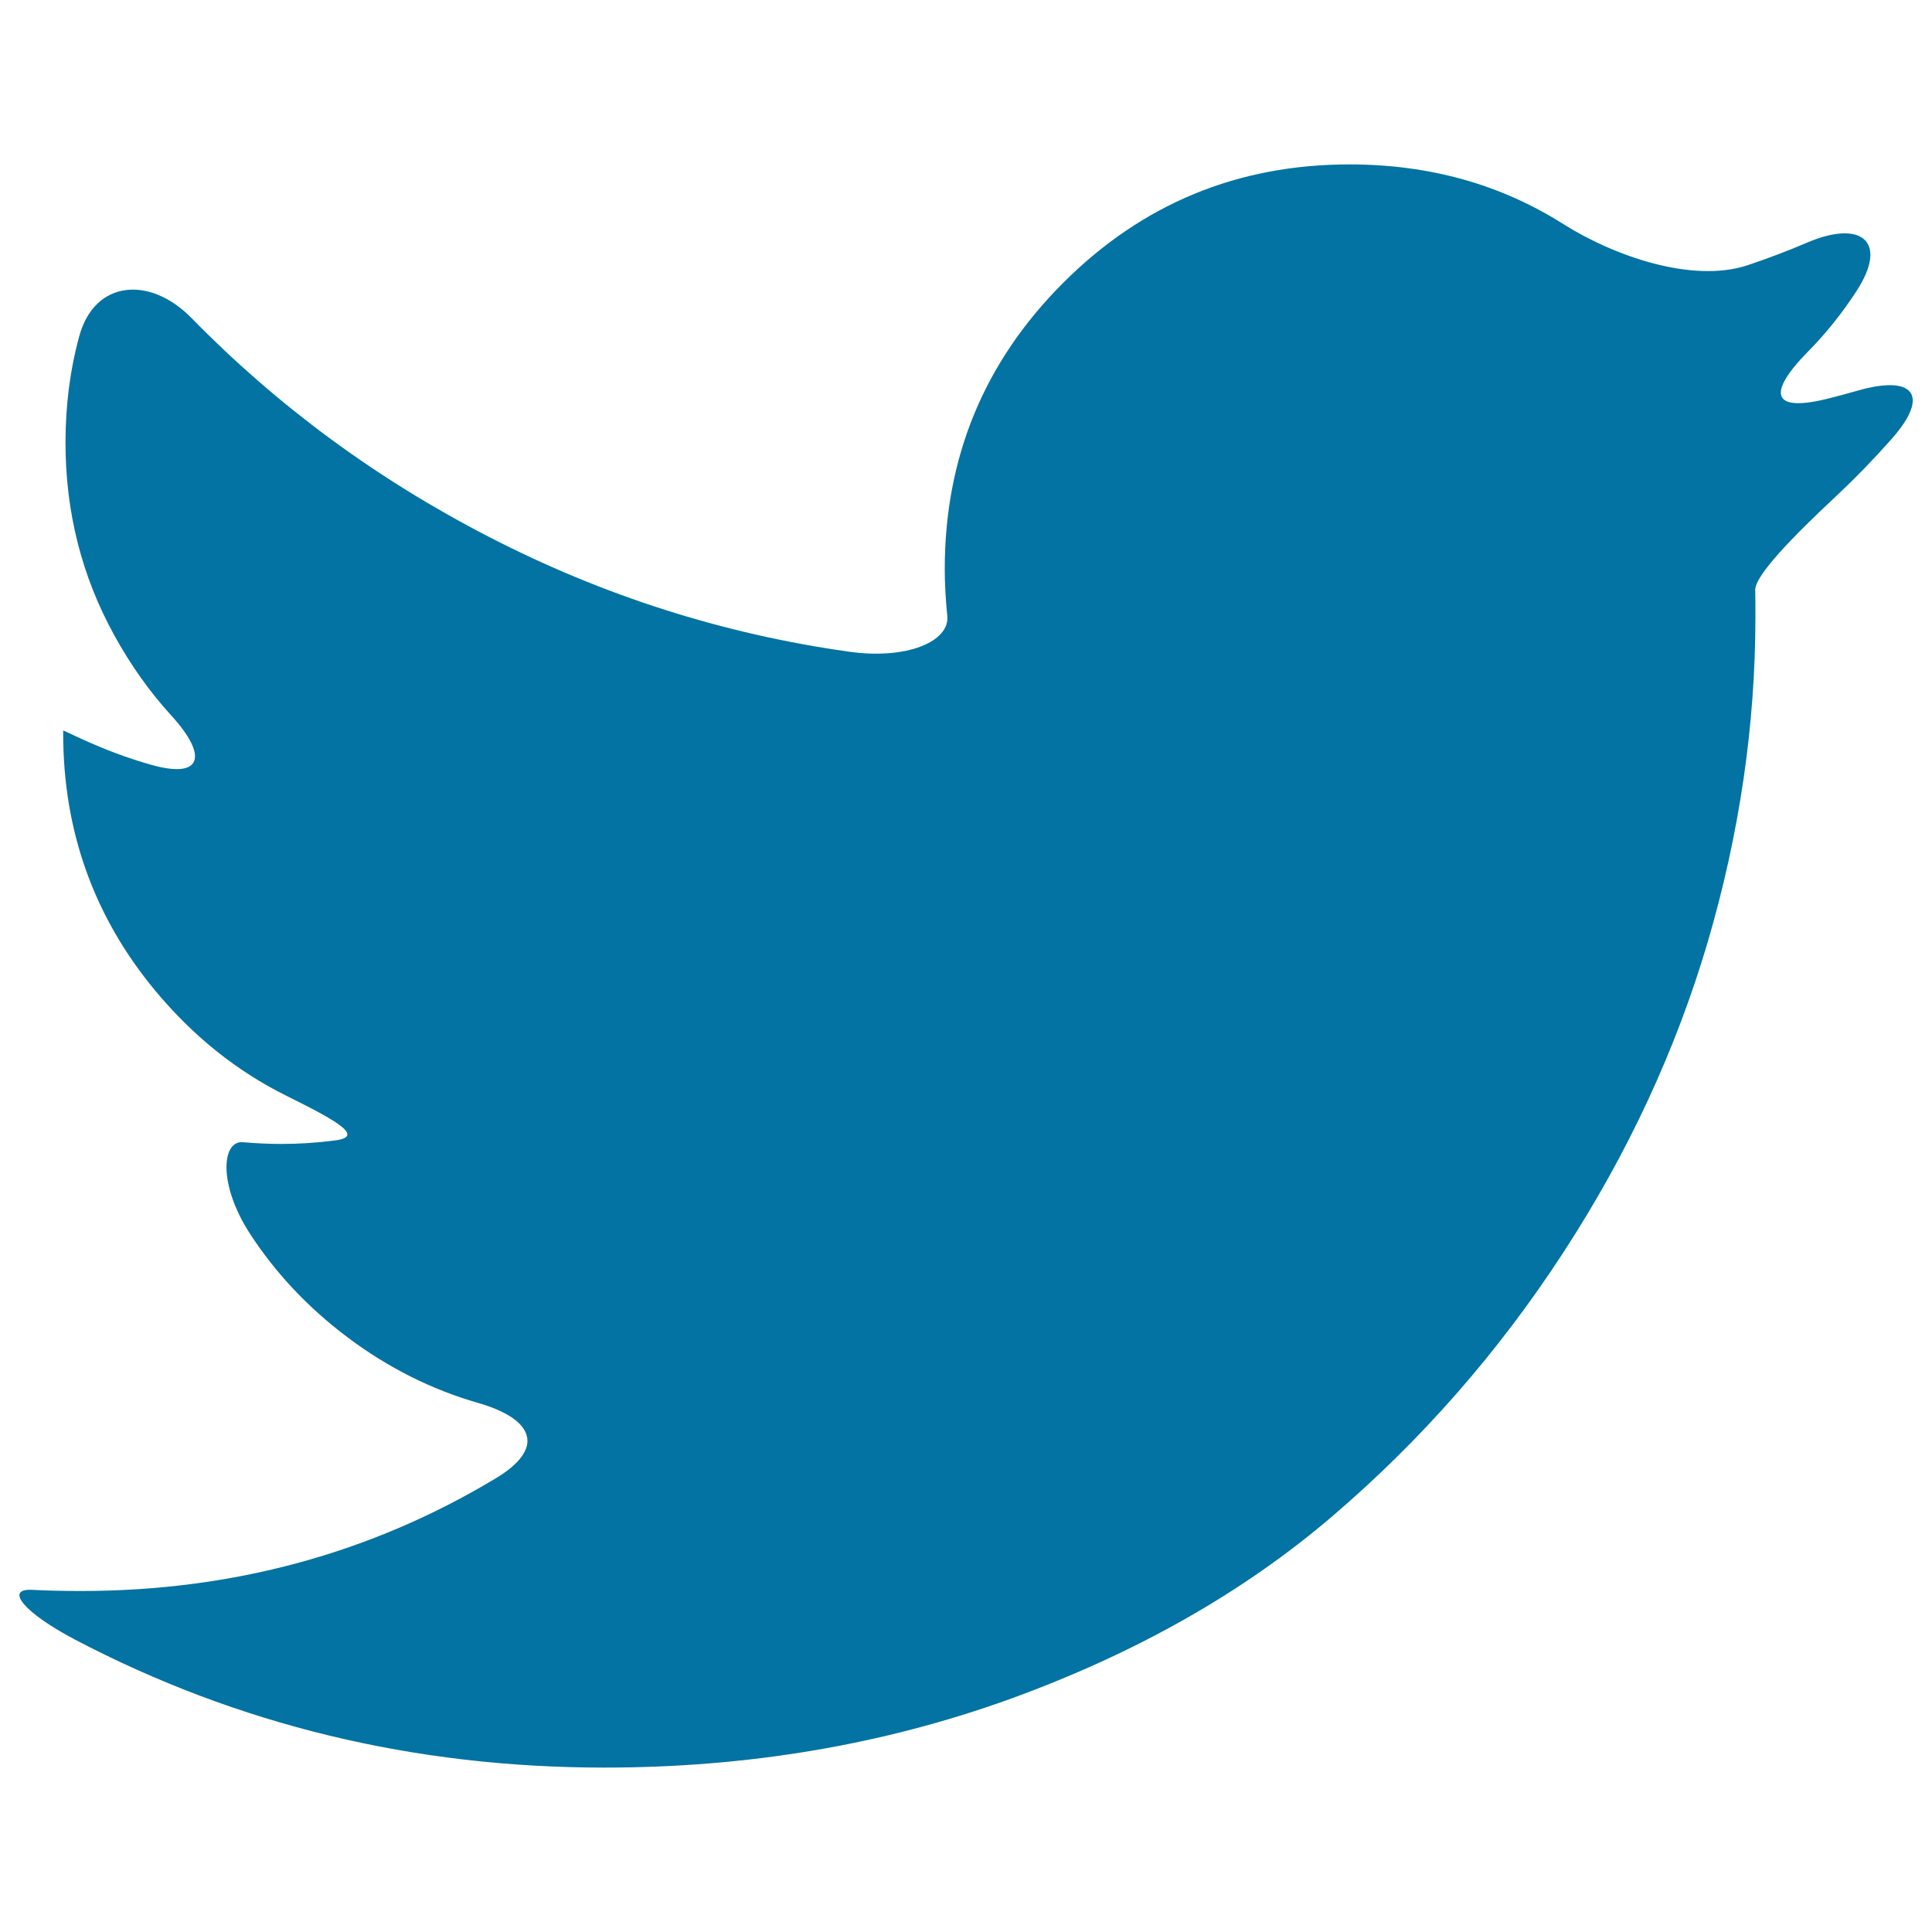 <svg xmlns="http://www.w3.org/2000/svg" viewBox="0 0 1000 1000" style="fill:#0273a2">
<title>Twitter Black Shape SVG icon</title>
<g><g><path d="M961.1,202.3c-4.8,1.4-9.7,2.7-14.5,3.9c-29.5,7.5-32.2-2.4-10.9-24.1c9.6-9.7,18-20.3,25.4-31.7c16.5-25.6,2.2-36.8-25.8-24.8c-10,4.3-20.2,8.1-30.5,11.6c-28.9,9.7-69.8-4.9-95.6-21.2c-32.5-20.6-69.4-30.9-110.7-30.9c-57.9,0-107.3,20.4-148.2,61.3c-40.8,40.8-61.3,90.2-61.3,148.2c0,7.9,0.5,16,1.3,24.1c1.5,13.3-20.9,22.9-51,18.6c-65.2-9.2-127.2-29-186-59.3c-58.3-30-109.7-67.9-154.2-113.4c-21.3-21.8-50.1-19.9-58.1,9.5c-4.8,17.6-7.1,36-7.1,55c0,35.9,8.4,69.2,25.3,99.8c8.4,15.3,18.2,29.1,29.5,41.5c19,20.8,16.1,32.9-10.3,25.5c-26.4-7.4-45.7-18.4-45.7-17.7s0,1.3,0,1.3c0,50.6,15.9,95,47.6,133.2c19.6,23.6,42.3,41.8,68.2,54.6c27.3,13.5,40,21.1,24.8,23c-9.2,1.2-18.5,1.8-27.8,1.8c-6.3,0-12.9-0.3-19.8-0.9c-10.9-0.9-12.9,21.8,3.7,47.4c13.2,20.3,30,38.2,50.5,53.6c20.9,15.7,43.4,27,67.4,33.9c29.3,8.4,35.2,23.6,9.1,39.2c-64.6,38.8-136.2,58.2-214.6,58.2c-8.8,0-17.3-0.2-25.3-0.6c-14-0.7-4.6,11.6,22.4,25.8c84.3,44.2,175.6,66.2,273.9,66.2c74.3,0,144.1-11.8,209.4-35.3c65.2-23.6,121-55.1,167.3-94.7c46.2-39.5,86.1-85,119.6-136.5c33.5-51.4,58.4-105.1,74.9-161.1c16.4-56,24.6-112.1,24.6-168.3c0-5.1,0-9.6-0.1-13.6c-0.2-7.5,19.7-27.9,42-48.7c10-9.4,19.6-19.3,28.7-29.6C999.3,204.3,990.4,193.8,961.1,202.3z"/></g></g>
</svg>